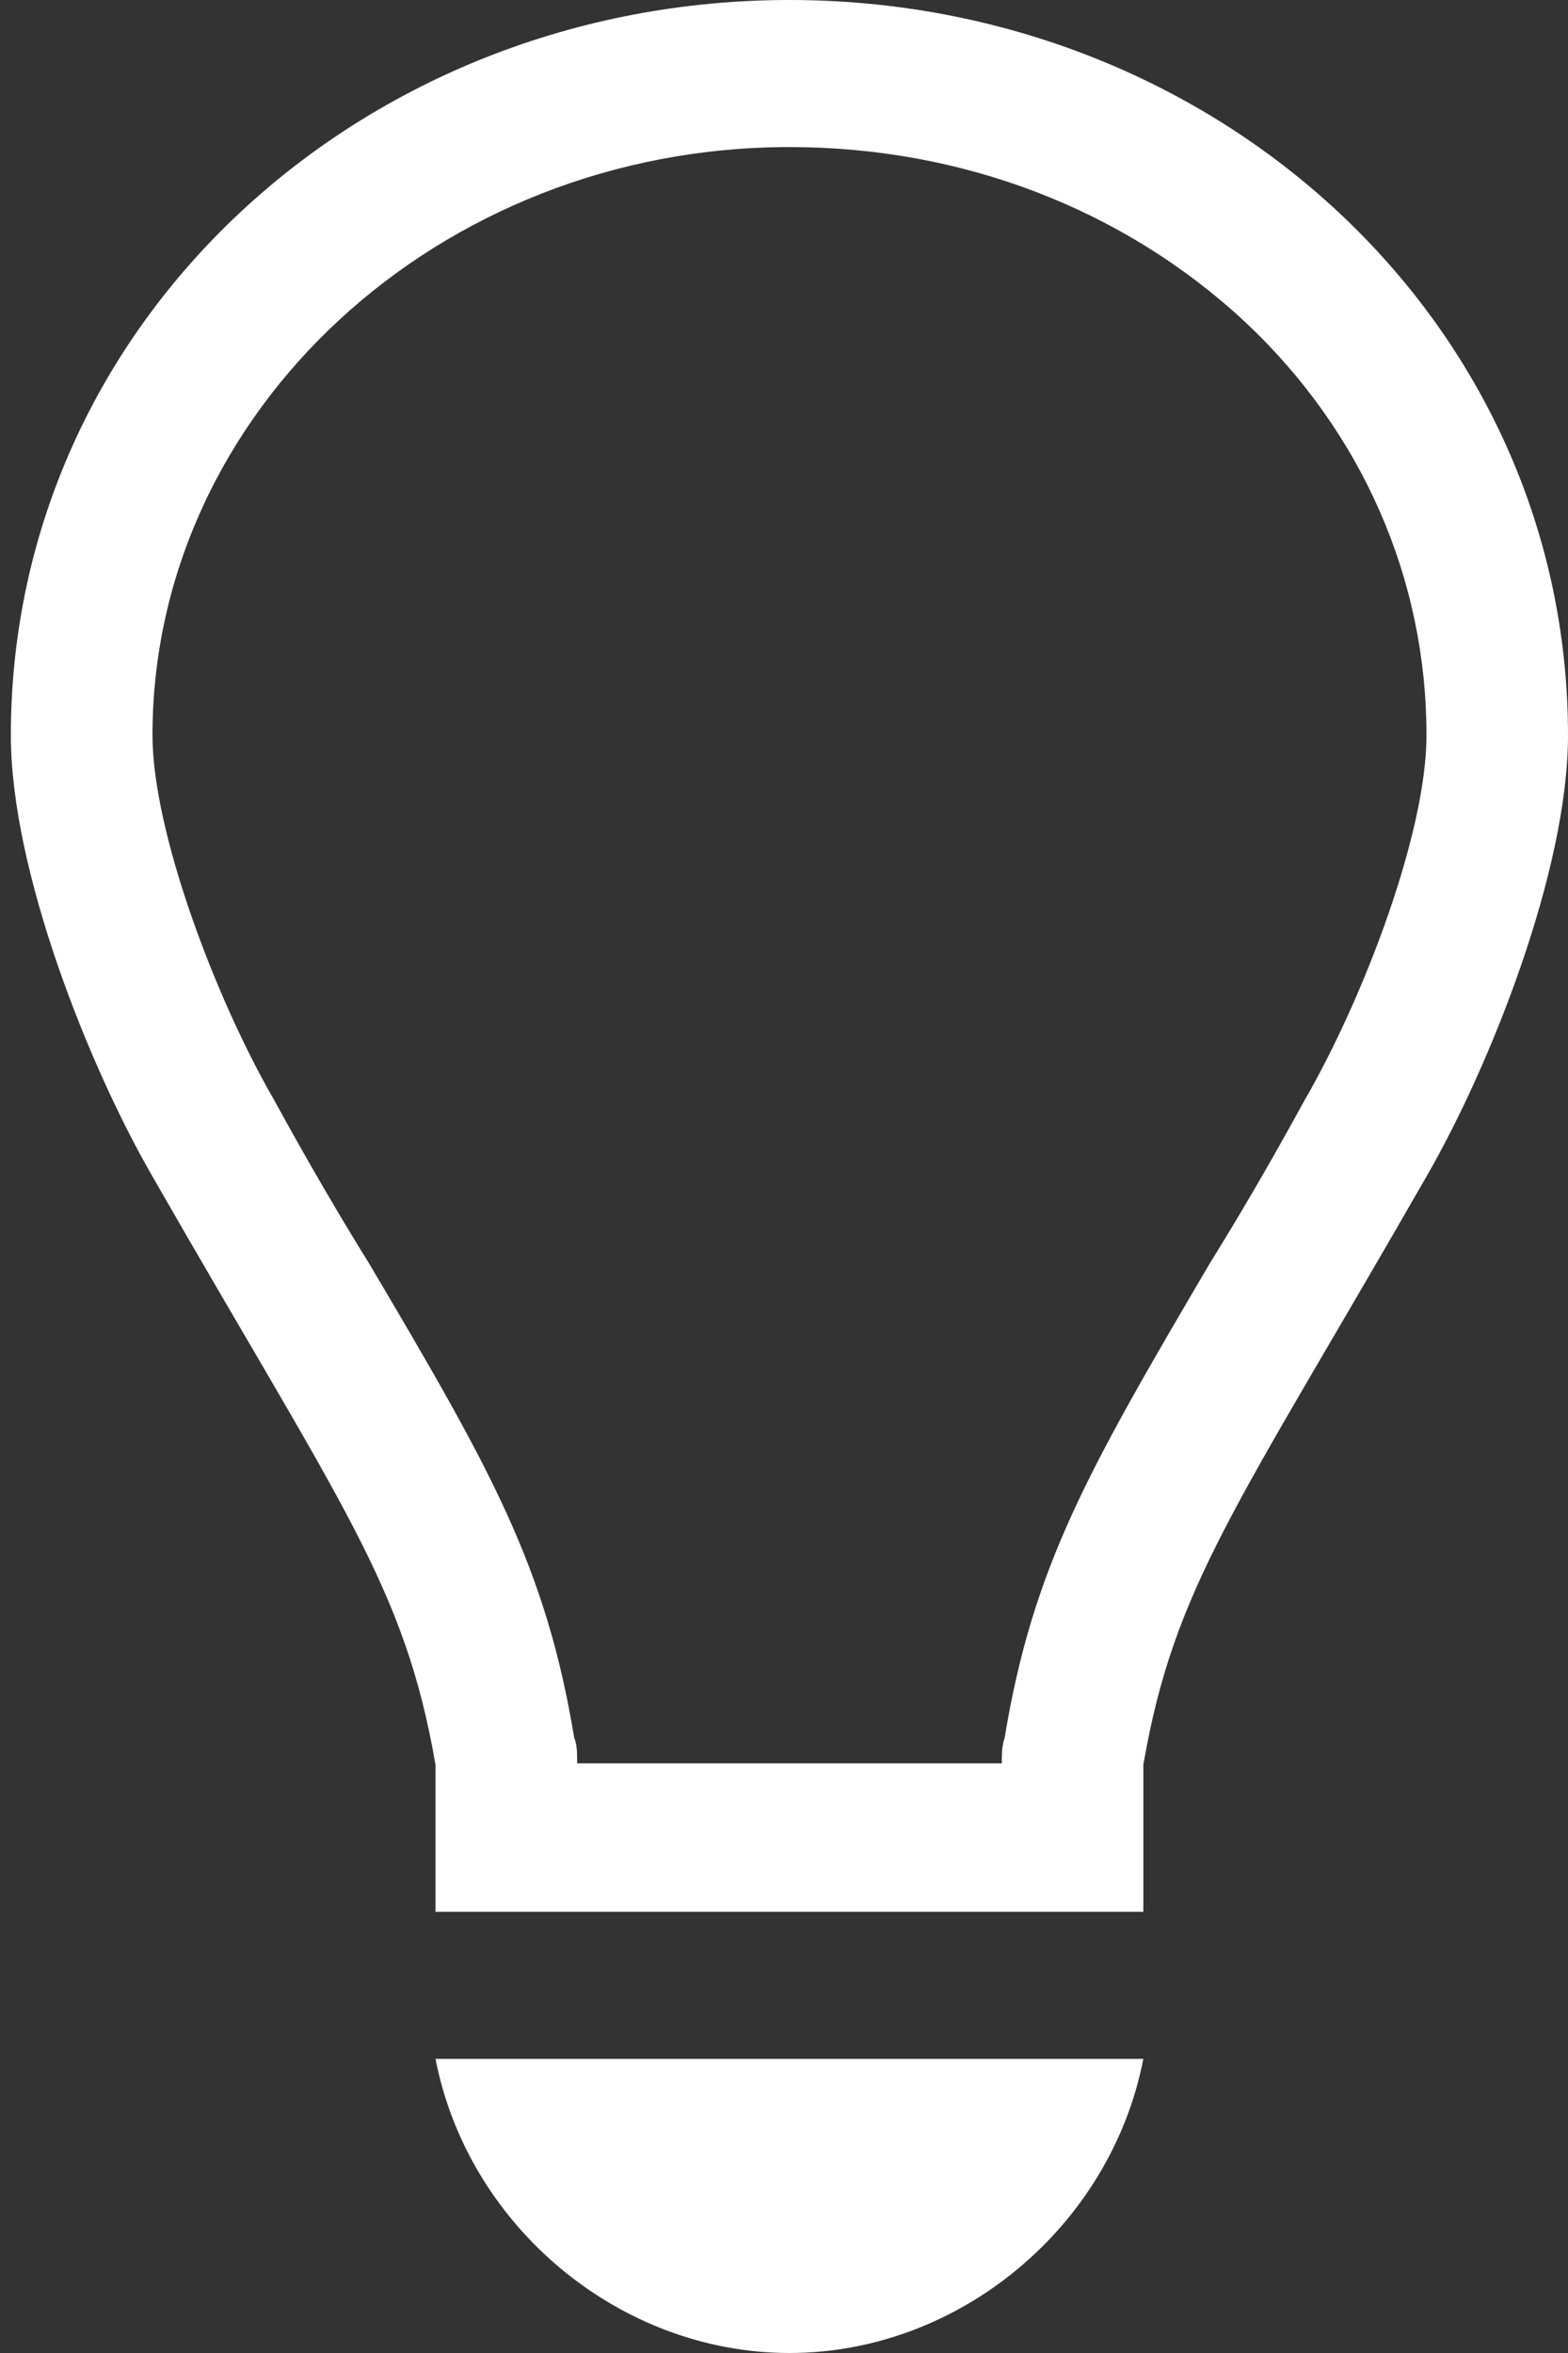 <svg width="12" height="18" viewBox="0 0 12 18" fill="none" xmlns="http://www.w3.org/2000/svg">
<rect x="0" y="0" width="12" height="18" fill="#333333" stroke="none"/>
<path fill-rule="evenodd" clip-rule="evenodd" d="M6.042 0C2.77 0 0.083 2.464 0.083 5.625C0.083 6.66 0.679 8.156 1.167 9C2.618 11.531 3.095 12.127 3.333 13.5V14.625H8.75V13.5C8.988 12.127 9.465 11.531 10.917 9C11.404 8.156 12 6.66 12 5.625C12 2.464 9.313 0 6.042 0ZM9.985 8.415C9.714 8.91 9.476 9.315 9.259 9.664C8.327 11.25 7.905 11.981 7.688 13.297C7.667 13.354 7.667 13.421 7.667 13.489H4.417C4.417 13.421 4.417 13.342 4.395 13.297C4.178 11.981 3.756 11.239 2.824 9.664C2.607 9.315 2.369 8.91 2.098 8.415C1.643 7.628 1.167 6.356 1.167 5.625C1.167 3.15 3.355 1.125 6.042 1.125C7.363 1.125 8.598 1.597 9.53 2.464C10.429 3.308 10.917 4.433 10.917 5.625C10.917 6.367 10.44 7.628 9.985 8.415ZM3.333 15.75H8.75C8.501 17.032 7.342 18 6.042 18C4.742 18 3.582 17.032 3.333 15.75Z" fill="white"/>
</svg>
